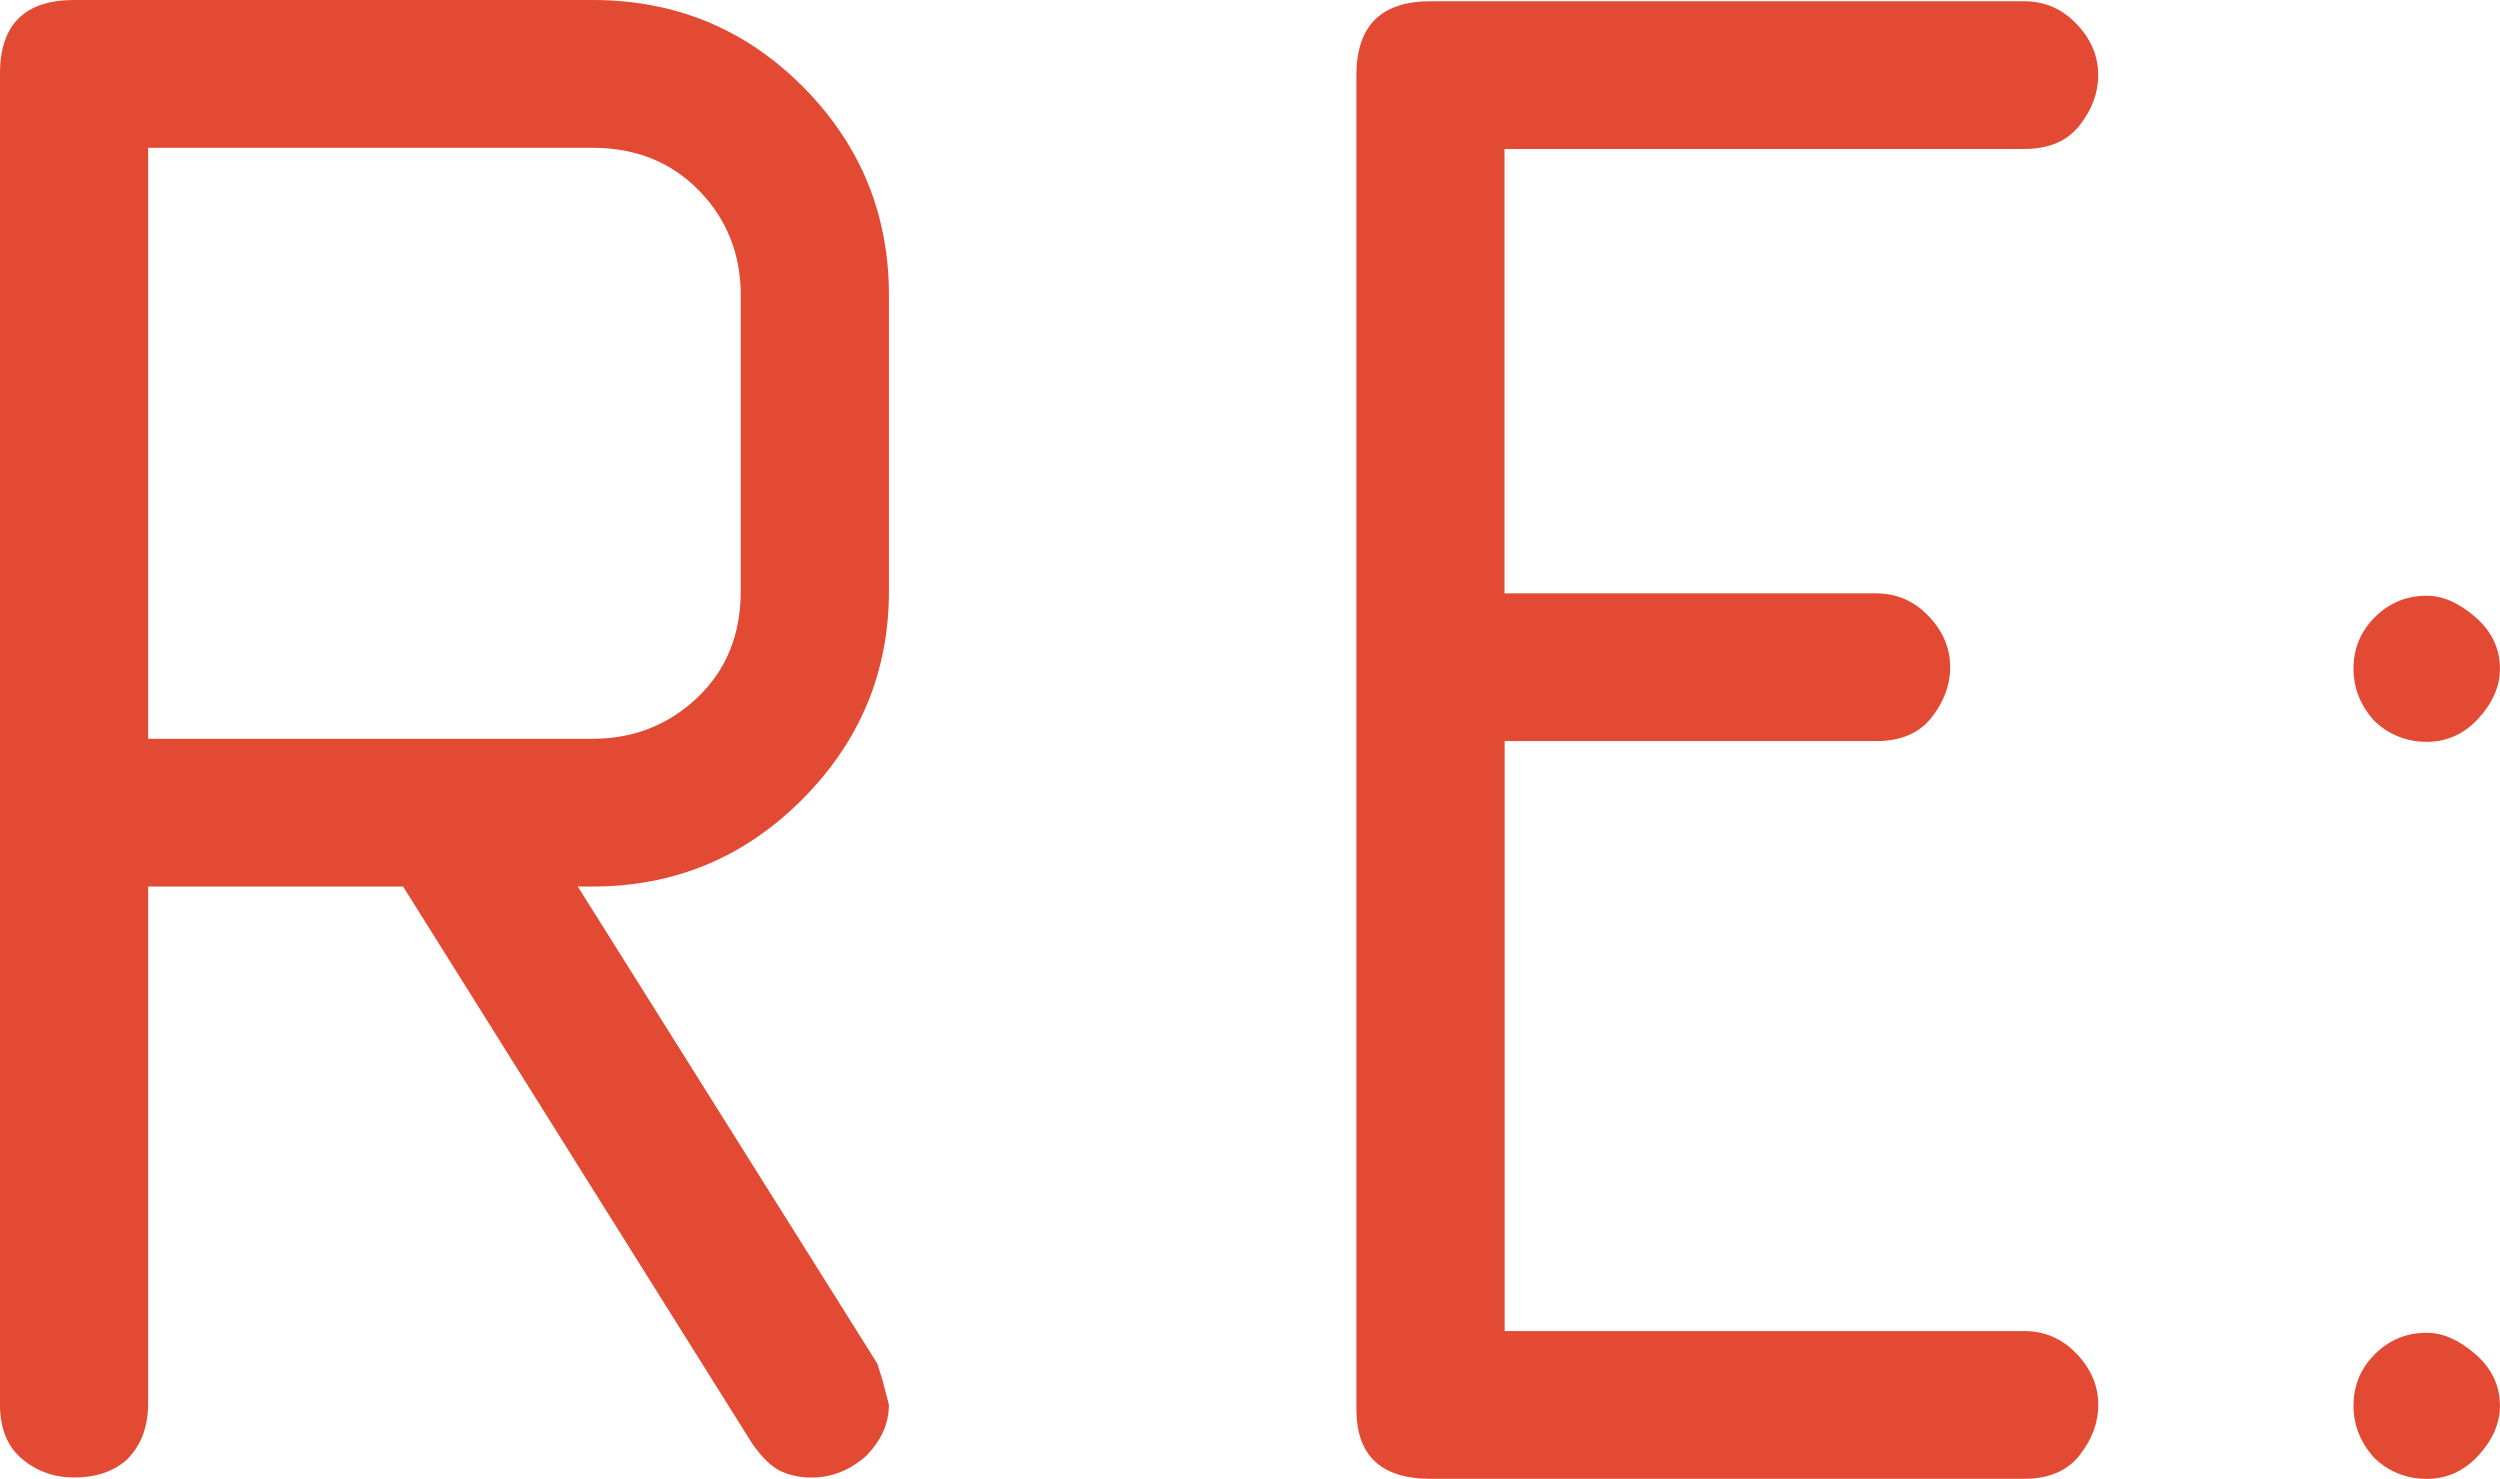 <?xml version="1.0" encoding="UTF-8"?> <svg xmlns="http://www.w3.org/2000/svg" width="142" height="84" viewBox="0 0 142 84" fill="none"><g clip-path="url(#clip0_14_5000)"><path d="M32.818 50.354L49.83 77.45L50.129 78.408L50.489 79.788C50.489 80.867 50.047 81.846 49.165 82.726C48.244 83.525 47.223 83.925 46.099 83.925C45.458 83.925 44.875 83.805 44.355 83.564C43.836 83.326 43.292 82.804 42.733 82.006L22.896 50.354H8.413V79.728C8.413 81.048 8.011 82.105 7.211 82.904C6.45 83.585 5.446 83.922 4.205 83.922C3.084 83.922 2.102 83.574 1.259 82.872C0.419 82.173 -0.004 81.126 -0.004 79.725V4.197C-0 1.398 1.401 0 4.208 0H33.661C38.35 0 42.328 1.639 45.593 4.914C48.859 8.192 50.492 12.149 50.492 16.782V33.568C50.492 38.166 48.849 42.112 45.565 45.408C42.278 48.704 38.311 50.354 33.665 50.354H32.822H32.818ZM8.413 41.963H33.658C35.981 41.963 37.966 41.182 39.609 39.625C41.253 38.067 42.075 36.048 42.075 33.572V16.786C42.075 14.426 41.282 12.44 39.702 10.822C38.119 9.204 36.105 8.395 33.661 8.395H8.413V41.966V41.963Z" fill="#E34A33"></path><path d="M85.464 33.703H106.564C107.727 33.703 108.716 34.132 109.541 34.991C110.363 35.849 110.772 36.818 110.772 37.9C110.772 38.897 110.42 39.848 109.719 40.746C109.018 41.647 107.965 42.094 106.564 42.094H85.464V75.605H114.977C116.137 75.605 117.13 76.035 117.951 76.893C118.773 77.752 119.182 78.721 119.182 79.803C119.182 80.8 118.83 81.751 118.129 82.648C117.428 83.546 116.375 83.996 114.974 83.996H81.252C78.445 83.996 77.043 82.677 77.043 80.04V4.268C77.043 1.472 78.445 0.071 81.252 0.071H114.974C116.133 0.071 117.126 0.5 117.948 1.359C118.77 2.218 119.179 3.186 119.179 4.268C119.179 5.269 118.827 6.216 118.126 7.114C117.425 8.015 116.372 8.462 114.97 8.462H85.457V33.703H85.464Z" fill="#E34A33"></path><path d="M133.679 37.985C133.679 36.839 134.084 35.86 134.895 35.051C135.707 34.242 136.688 33.838 137.837 33.838C138.748 33.838 139.67 34.242 140.602 35.051C141.53 35.86 141.996 36.839 141.996 37.985C141.996 38.975 141.591 39.912 140.78 40.803C139.968 41.69 138.987 42.137 137.837 42.137C136.688 42.137 135.639 41.721 134.806 40.891C134.052 40.022 133.679 39.053 133.679 37.985Z" fill="#E34A33"></path><path d="M133.679 79.849C133.679 78.703 134.084 77.724 134.895 76.915C135.707 76.106 136.688 75.701 137.837 75.701C138.748 75.701 139.67 76.106 140.602 76.915C141.53 77.724 141.996 78.703 141.996 79.849C141.996 80.839 141.591 81.775 140.78 82.666C139.968 83.553 138.987 84 137.837 84C136.688 84 135.639 83.585 134.806 82.755C134.052 81.885 133.679 80.917 133.679 79.849Z" fill="#E34A33"></path></g><defs><clipPath id="clip0_14_5000"><rect width="142" height="84" fill="white"></rect></clipPath></defs></svg> 